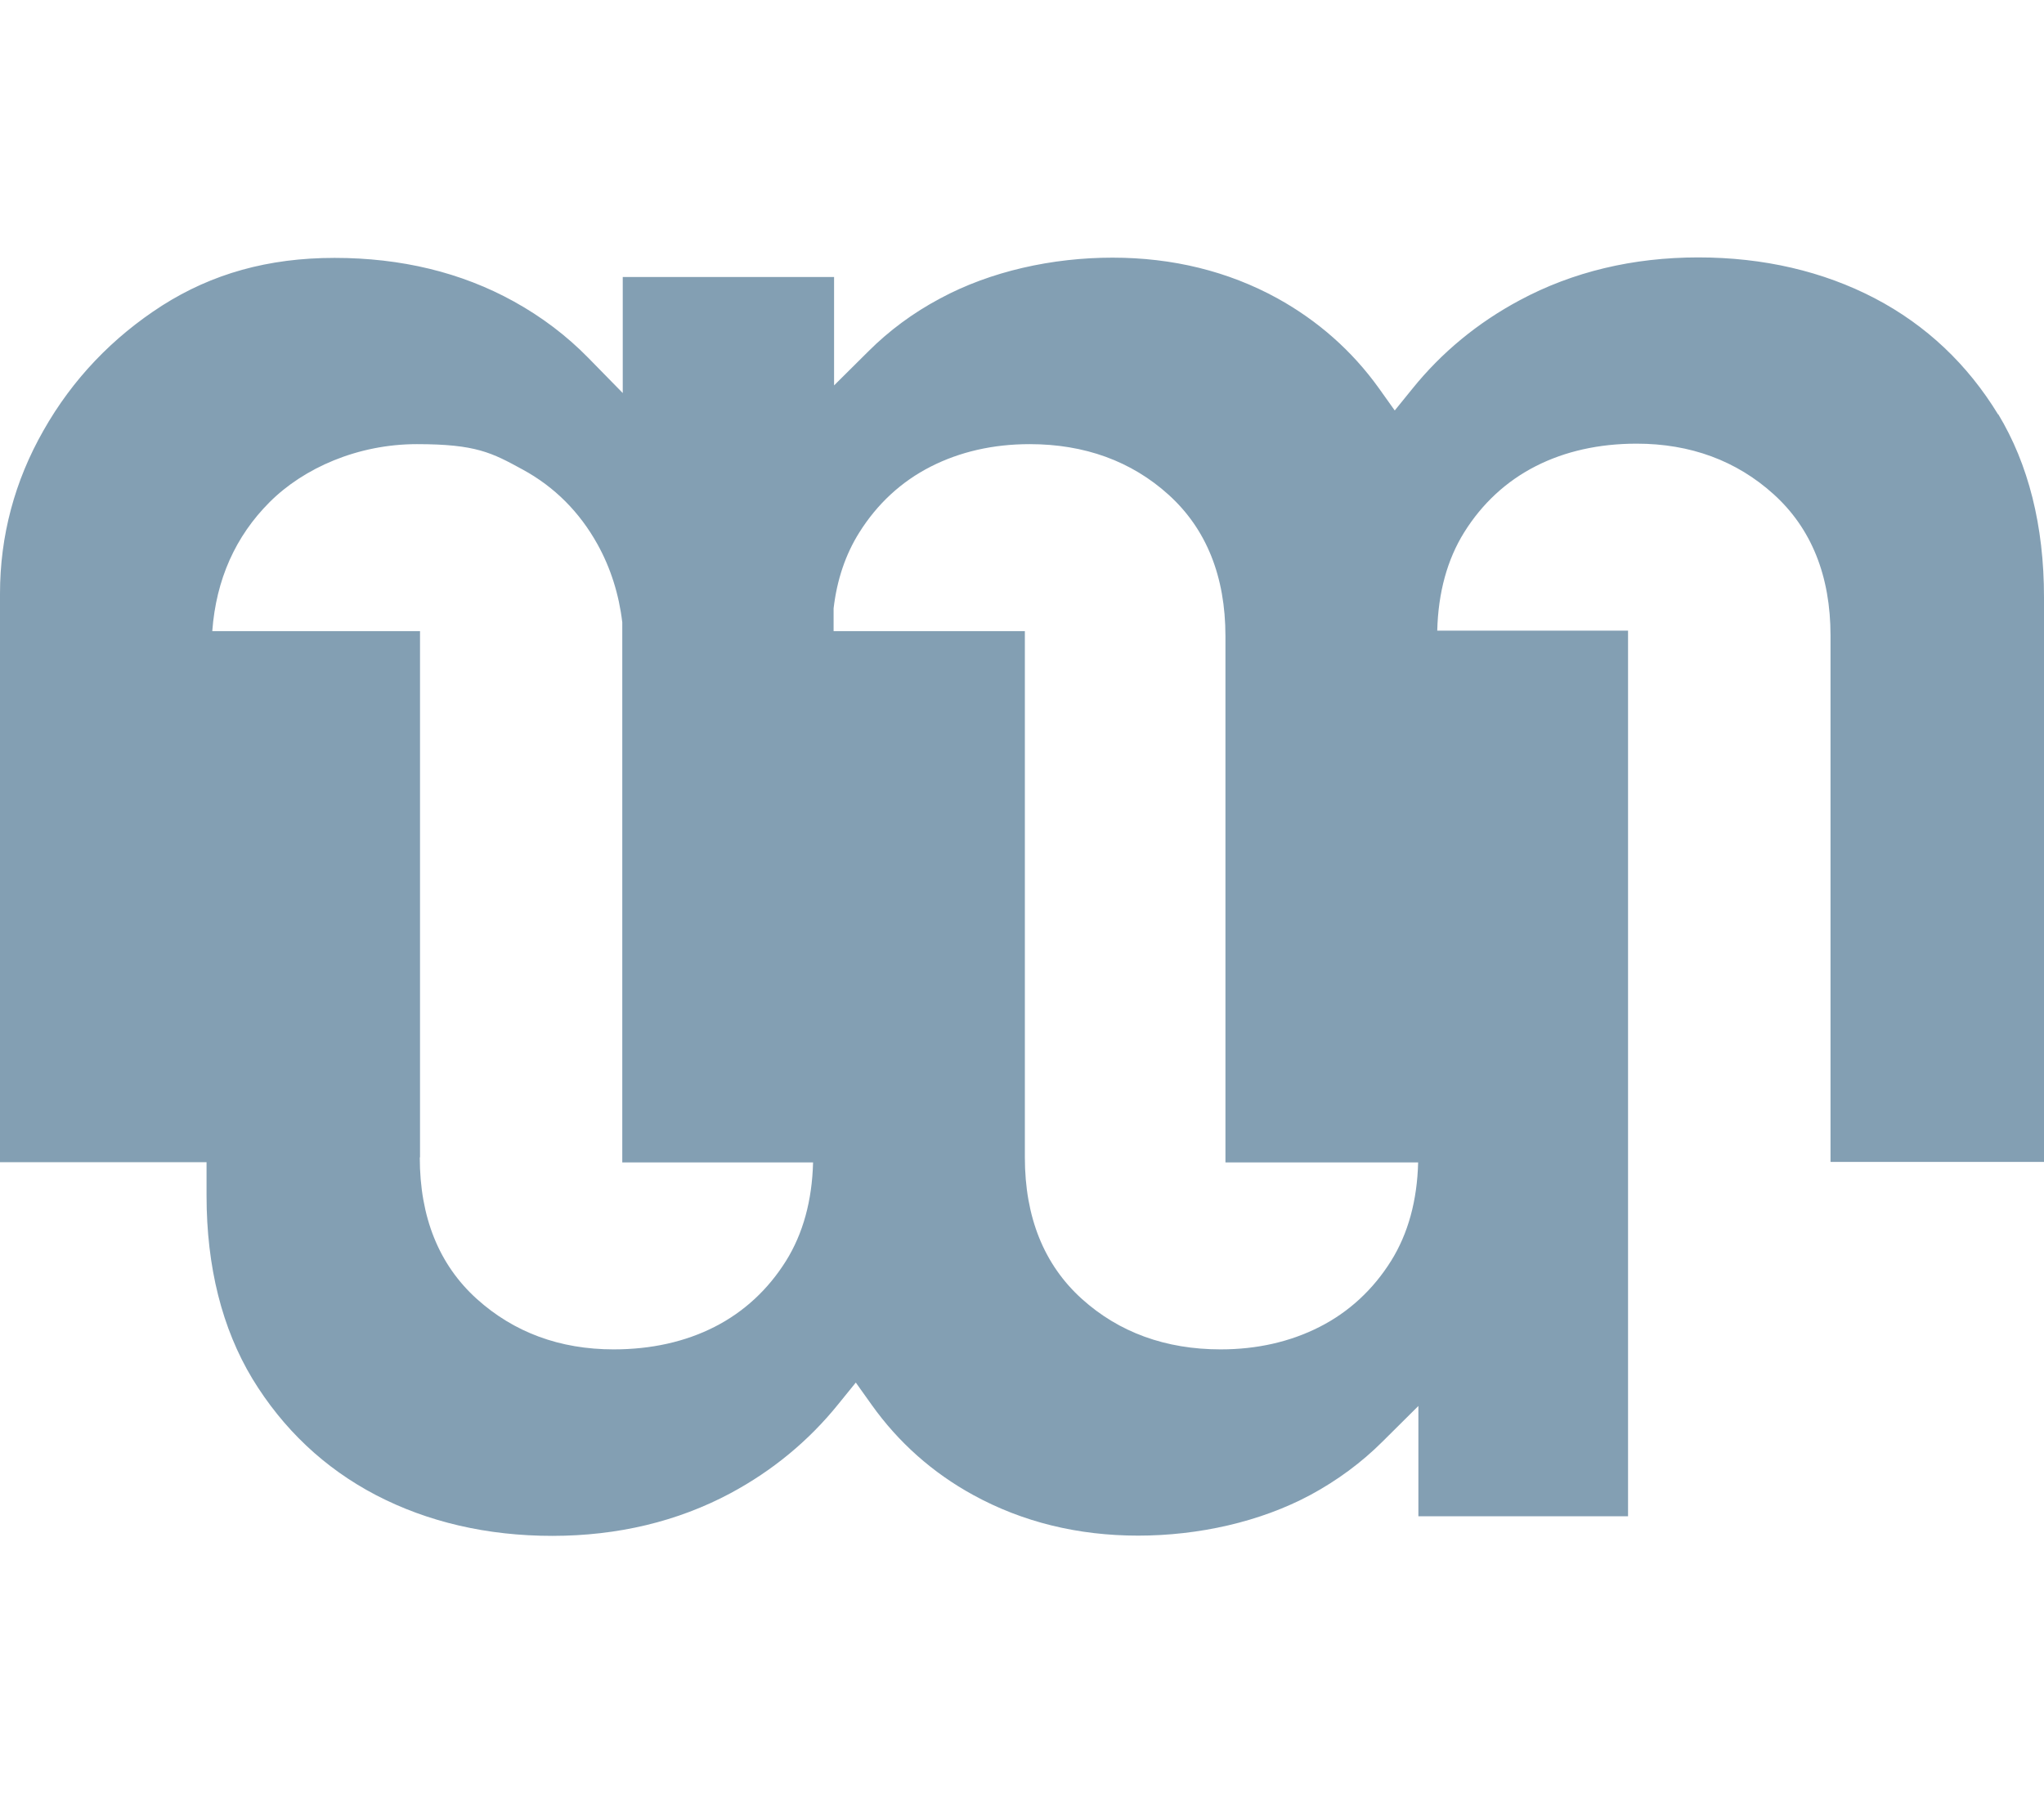 <?xml version="1.0" encoding="UTF-8"?>
<svg id="Layer_1" data-name="Layer 1" xmlns="http://www.w3.org/2000/svg" version="1.1" viewBox="0 0 856 751">
  <defs>
    <style>
      .cls-1 {
        fill: #094068;
        opacity: .5;
        stroke-width: 0px;
      }
    </style>
  </defs>
  <path class="cls-1" d="M836.8,173.6c-12.8-21-30.1-37.4-51.7-48.7-21.7-11.3-46.6-17.1-73.9-17.1s-52.5,6-74.7,17.9c-17.6,9.4-32.8,21.9-45.1,37.2l-7.3,9-6.7-9.4c-11.2-15.6-25.5-28.2-42.5-37.6-20.6-11.3-43.8-17-69-17s-51.1,5.7-72.2,17.1c-11.3,6-21.4,13.5-30.1,22.2l-14.3,14.2v-45.4h-88.5v48.6l-14.4-14.7c-9-9.2-19.5-17.2-31.3-23.7-21.9-12.1-47.1-18.2-75-18.2s-51.3,6.7-72.1,19.9c-20.9,13.4-37.7,31-49.8,52.4C6.1,201.5,0,224.5,0,248.6v238.1h86.5v14c0,29.9,6.5,55.6,19.2,76.7,12.8,21,30.1,37.4,51.7,48.7,21.7,11.3,46.6,17.1,73.9,17.1s52.5-6,74.7-17.9c17.5-9.4,32.7-21.9,45.1-37.3l7.3-9,6.7,9.4c11.2,15.7,25.5,28.4,42.5,37.7,20.6,11.3,43.8,17,69,17s51.1-5.7,72.3-17.1c11.1-6,21.3-13.5,30.1-22.3l15-14.9v46.2h87.8v-370.9h-79.9c.4-16,4.2-29.8,11.3-41.2,7.5-12,17.6-21.4,30-27.7,12.2-6.2,26.4-9.4,42.2-9.4,22.5,0,41.8,7.1,57.4,21.2,15.8,14.3,23.8,34.2,23.8,59.2v220.4h89.4v-236.5c0-29.9-6.5-55.7-19.2-76.7v.2h0ZM175.9,484.7v-220.4h-87c1.6-21.6,9.7-39.7,24-54s36.9-24.3,61.7-24.3,31.4,3.6,44.4,10.7c13.2,7.2,23.7,17.7,31.2,31.2,5.5,9.9,9,20.9,10.4,32.7v226.2h79.9c-.4,16-4.2,29.8-11.3,41.2-7.5,12-17.6,21.4-30,27.7-12.2,6.2-26.4,9.4-42.2,9.4-22.5,0-41.8-7.1-57.4-21.2-15.8-14.3-23.8-34.2-23.8-59.2h0ZM429.2,484.7v-220.4h-80.1v-9.5c1.4-12,5-22.6,10.7-31.7,7.5-12,17.6-21.4,30-27.7,12.2-6.2,26.1-9.4,41.4-9.4,23,0,42.6,7.1,58.2,21.2,15.8,14.3,23.8,34.2,23.8,59.2v220.4h80.7c-.4,16-4.2,29.8-11.3,41.2-7.5,12-17.6,21.4-30,27.7-12.2,6.2-26.1,9.4-41.4,9.4-23,0-42.6-7.1-58.2-21.2-15.8-14.3-23.8-34.2-23.8-59.2h0Z"/>
</svg>